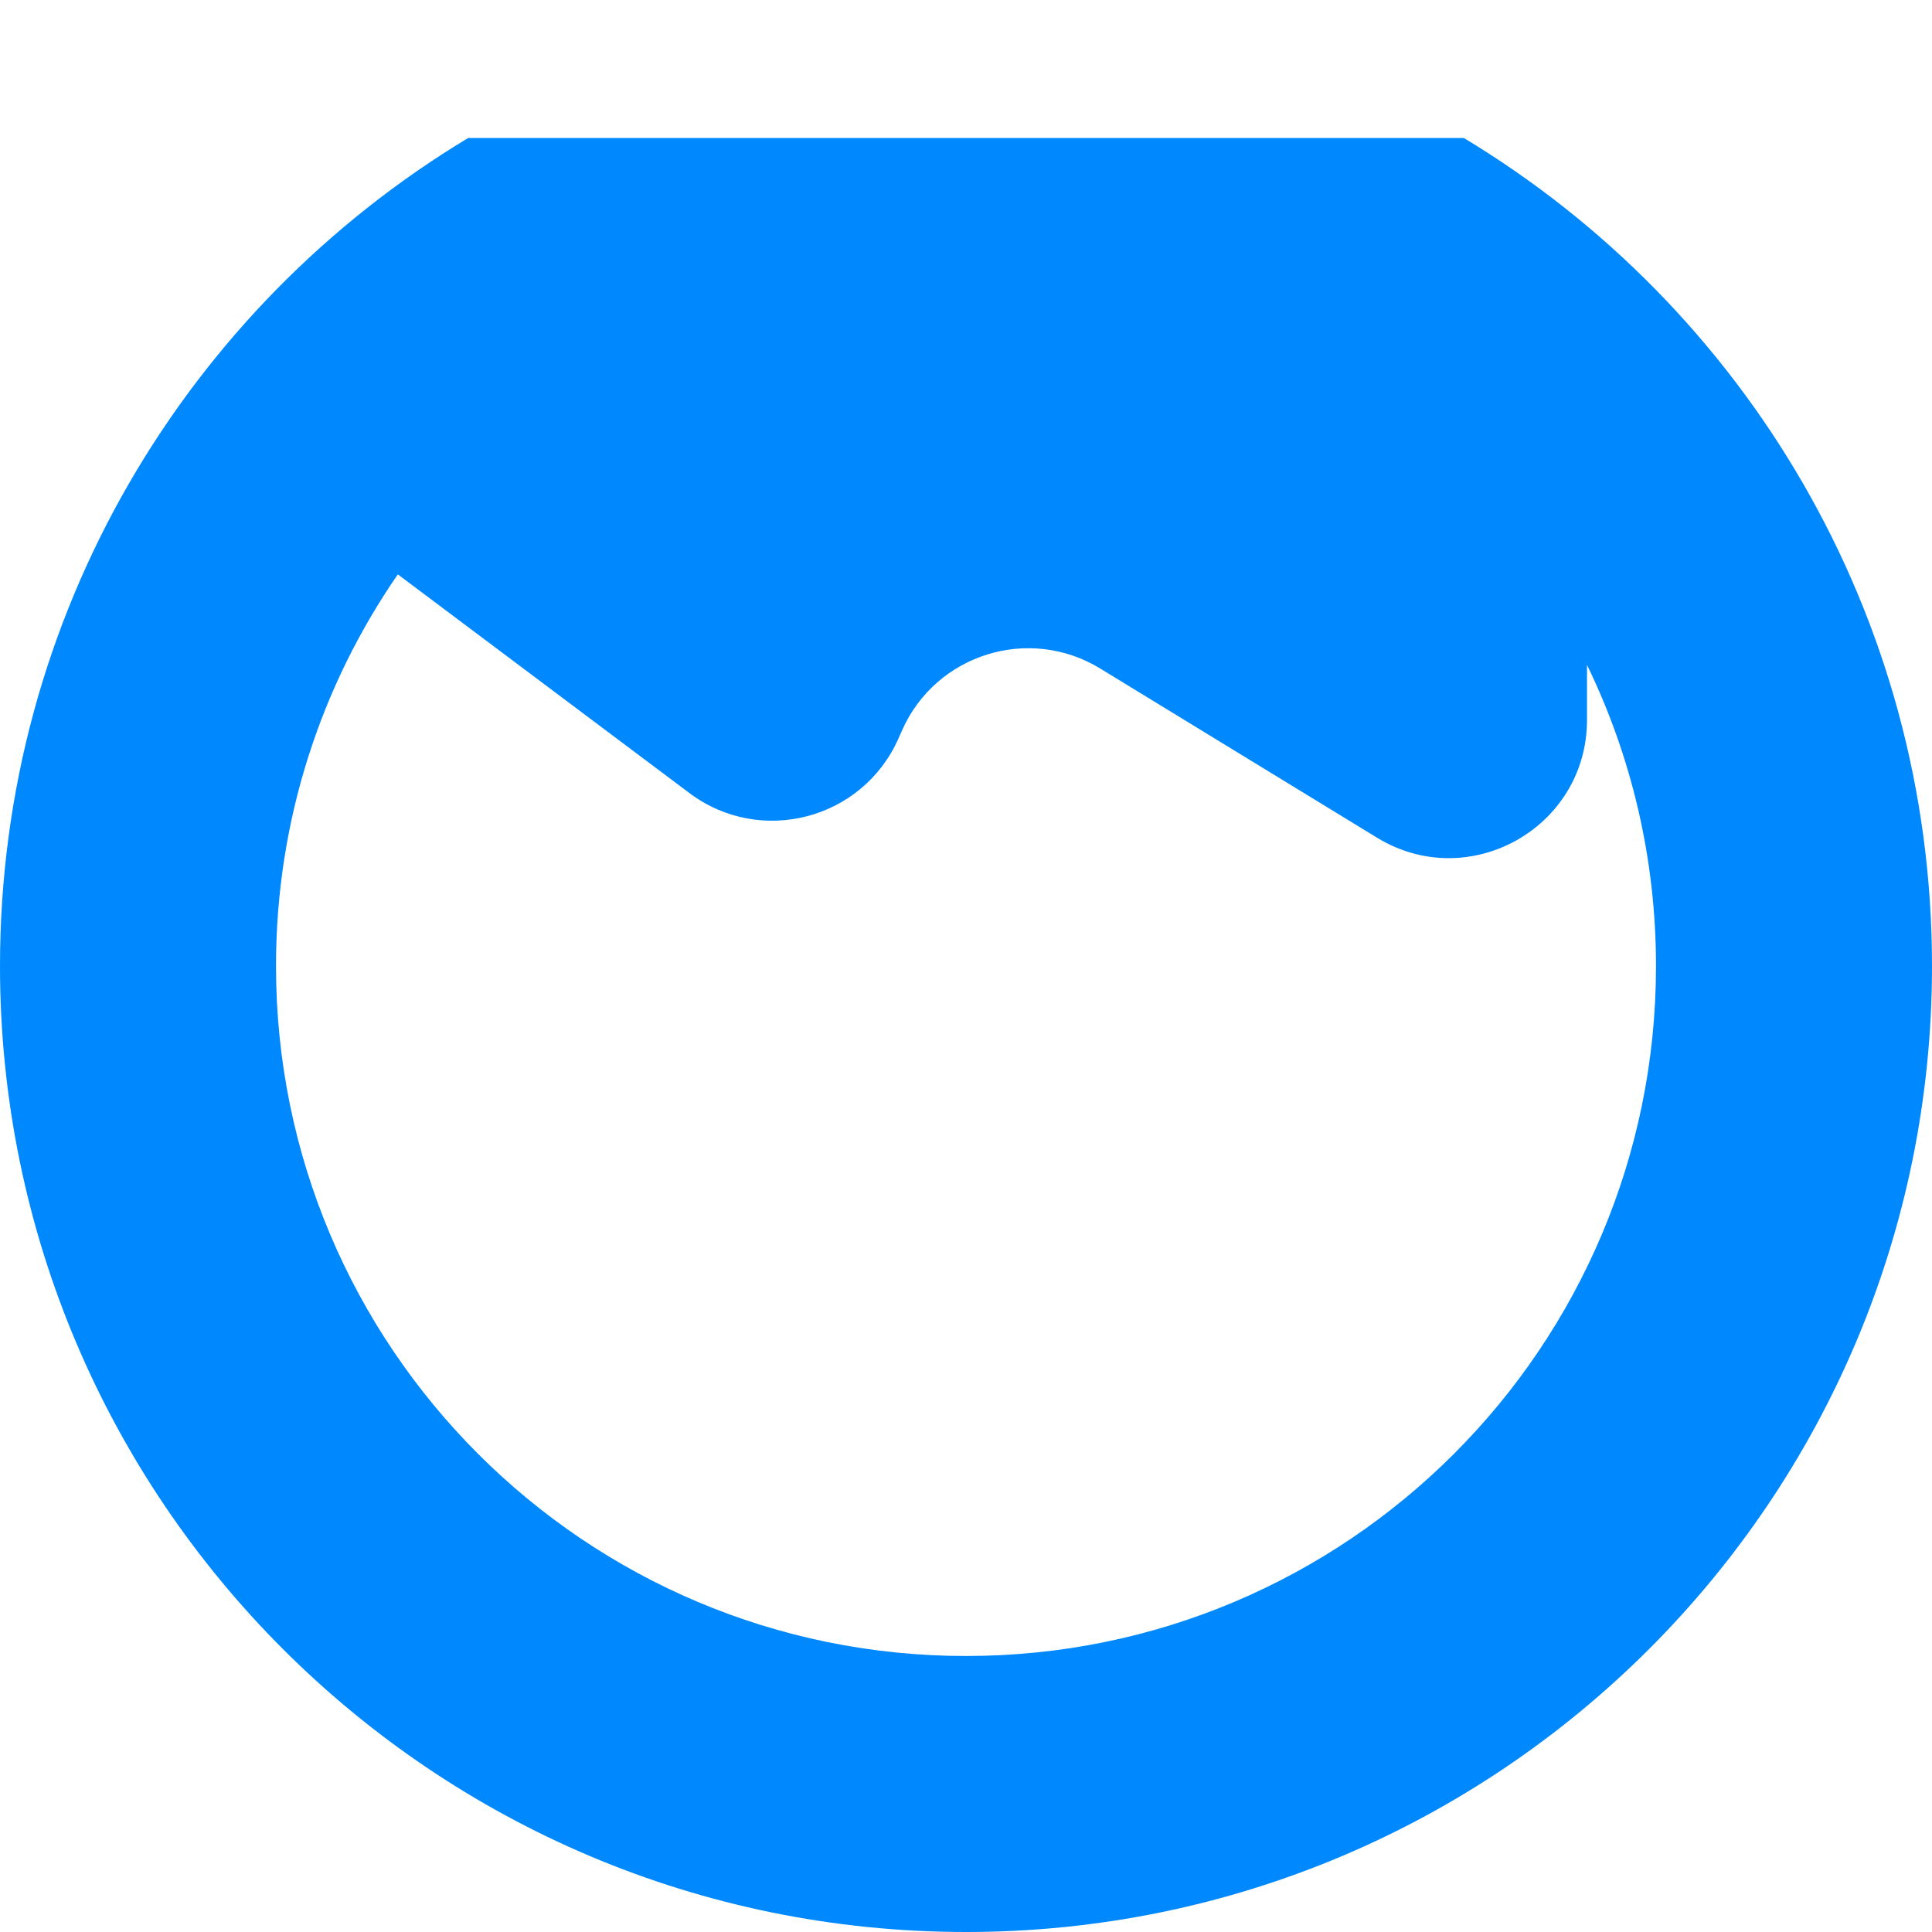 <svg xmlns="http://www.w3.org/2000/svg" fill="none" viewBox="0 0 224 224"><path fill="#08F" fill-rule="evenodd" d="M112 224c61.856 0 112-50.144 112-112 0-40.741-21.753-76.402-54.279-96H54.279C21.753 35.598 0 71.259 0 112c0 61.856 50.144 112 112 112Zm80-112c0 44.183-35.817 80-80 80s-80-35.817-80-80c0-16.863 5.217-32.507 14.125-45.406l33.81 25.357c8.223 6.168 20.046 3.092 24.221-6.302l.438-.987c3.925-8.83 14.72-12.192 22.965-7.154l32.098 19.616C170.318 103.639 184 95.966 184 83.47v-6.384c5.125 10.55 8 22.396 8 34.913Z" clip-rule="evenodd"/></svg>